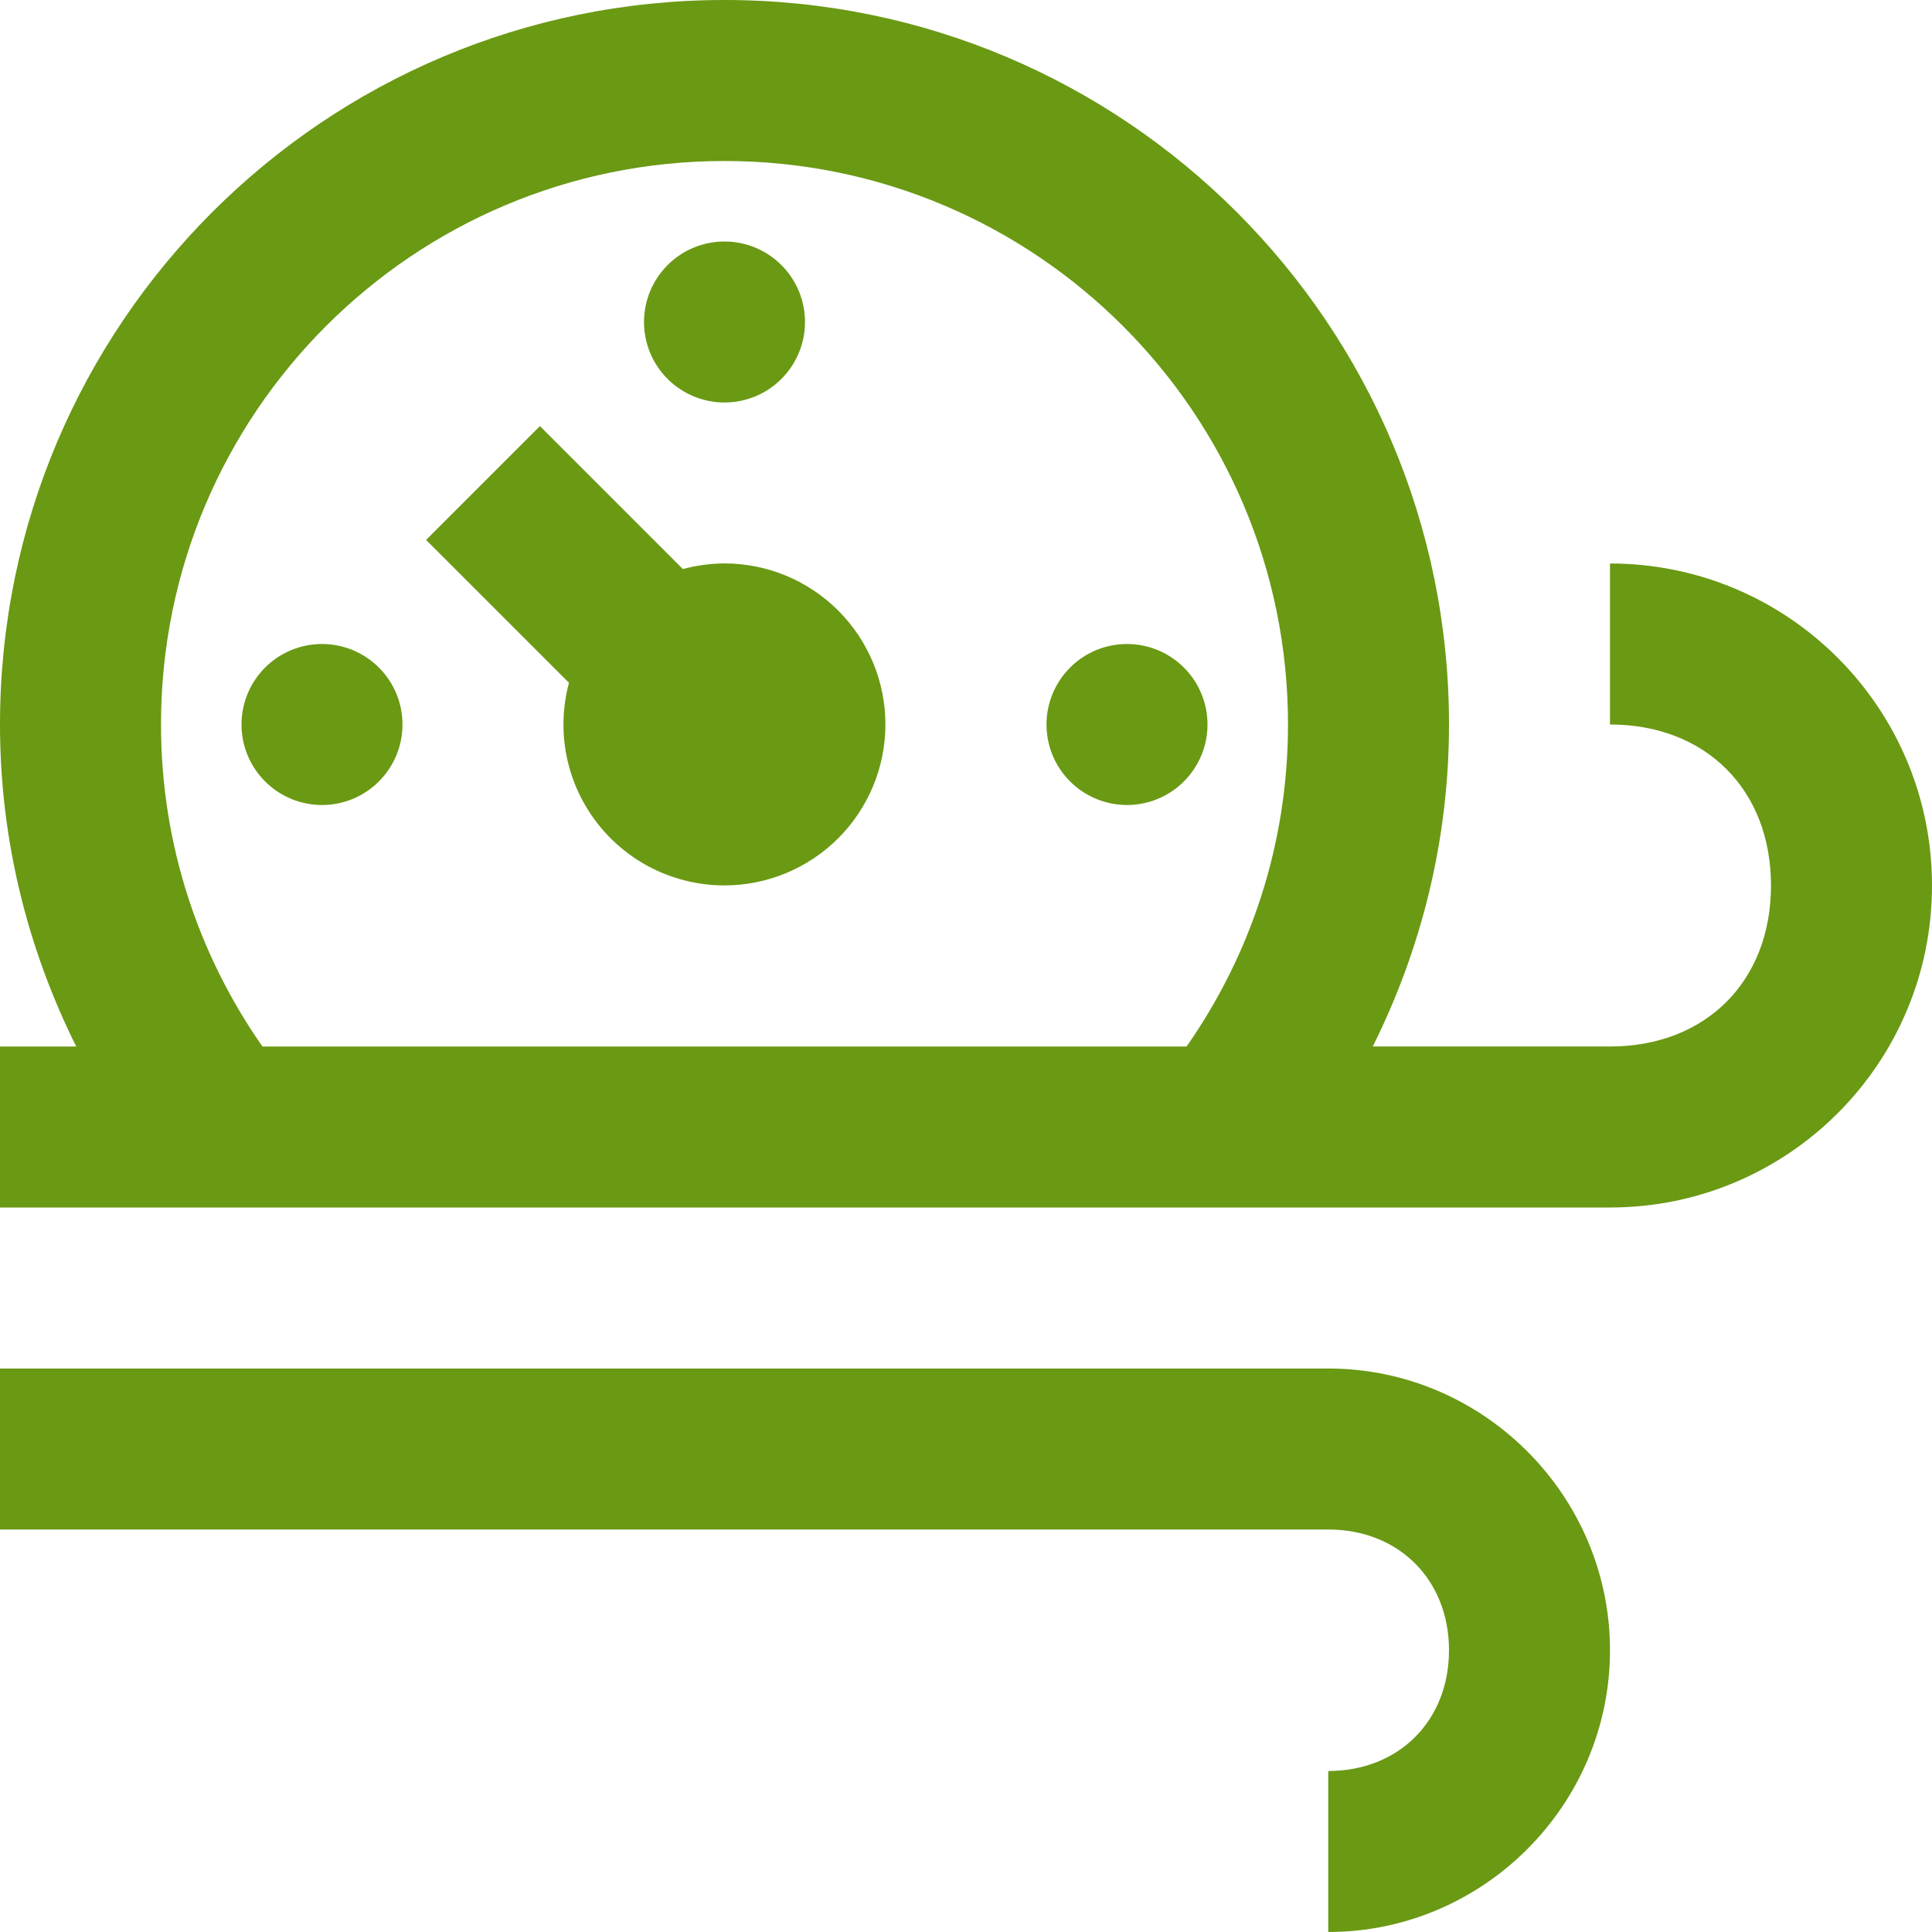 <svg fill="none" height="24" viewBox="0 0 24 24" width="24" xmlns="http://www.w3.org/2000/svg"><path d="m9 0c-4.971 0-9 4.029-9 9 0 1.44.346 2.794.947 4h-.947v2h20c2.21 0 4-1.79 4-4s-1.79-4-4-4v2c1.19 0 2 .81 2 2s-.81 2-2 2h-2.947c.601-1.206.947-2.561.947-4 0-4.971-4.029-9-9-9zm0 2c3.866 0 7 3.134 7 7 0 1.488-.467 2.866-1.26 4h-11.48c-.793-1.134-1.26-2.511-1.26-4 0-3.866 3.134-7 7-7zm0 1c-.265 0-.52.105-.707.293-.188.188-.293.442-.293.707s.105.52.293.707c.188.188.442.293.707.293s.52-.105.707-.293c.188-.188.293-.442.293-.707s-.105-.52-.293-.707c-.188-.188-.442-.293-.707-.293zm-2.293 2.293-1.414 1.414 1.775 1.775c-.079.296-.09.607-.03.908.06.301.188.584.375.827.187.243.427.441.702.576s.578.206.884.206c.53 0 1.039-.211 1.414-.586s.586-.884.586-1.414-.211-1.039-.586-1.414c-.375-.375-.884-.586-1.414-.586-.174.001-.348.025-.516.07zm-2.707 2.707c-.265 0-.52.105-.707.293-.188.188-.293.442-.293.707s.105.52.293.707c.188.188.442.293.707.293s.52-.105.707-.293c.188-.188.293-.442.293-.707s-.105-.52-.293-.707c-.188-.188-.442-.293-.707-.293zm10 0c-.265 0-.52.105-.707.293-.188.188-.293.442-.293.707s.105.52.293.707c.188.188.442.293.707.293s.52-.105.707-.293c.188-.188.293-.442.293-.707s-.105-.52-.293-.707c-.188-.188-.442-.293-.707-.293zm-14 9v2h16.5c.876 0 1.5.624 1.5 1.5s-.624 1.5-1.5 1.5v2c1.924 0 3.5-1.576 3.5-3.5s-1.576-3.5-3.5-3.5z" fill="#6a9913"/></svg>